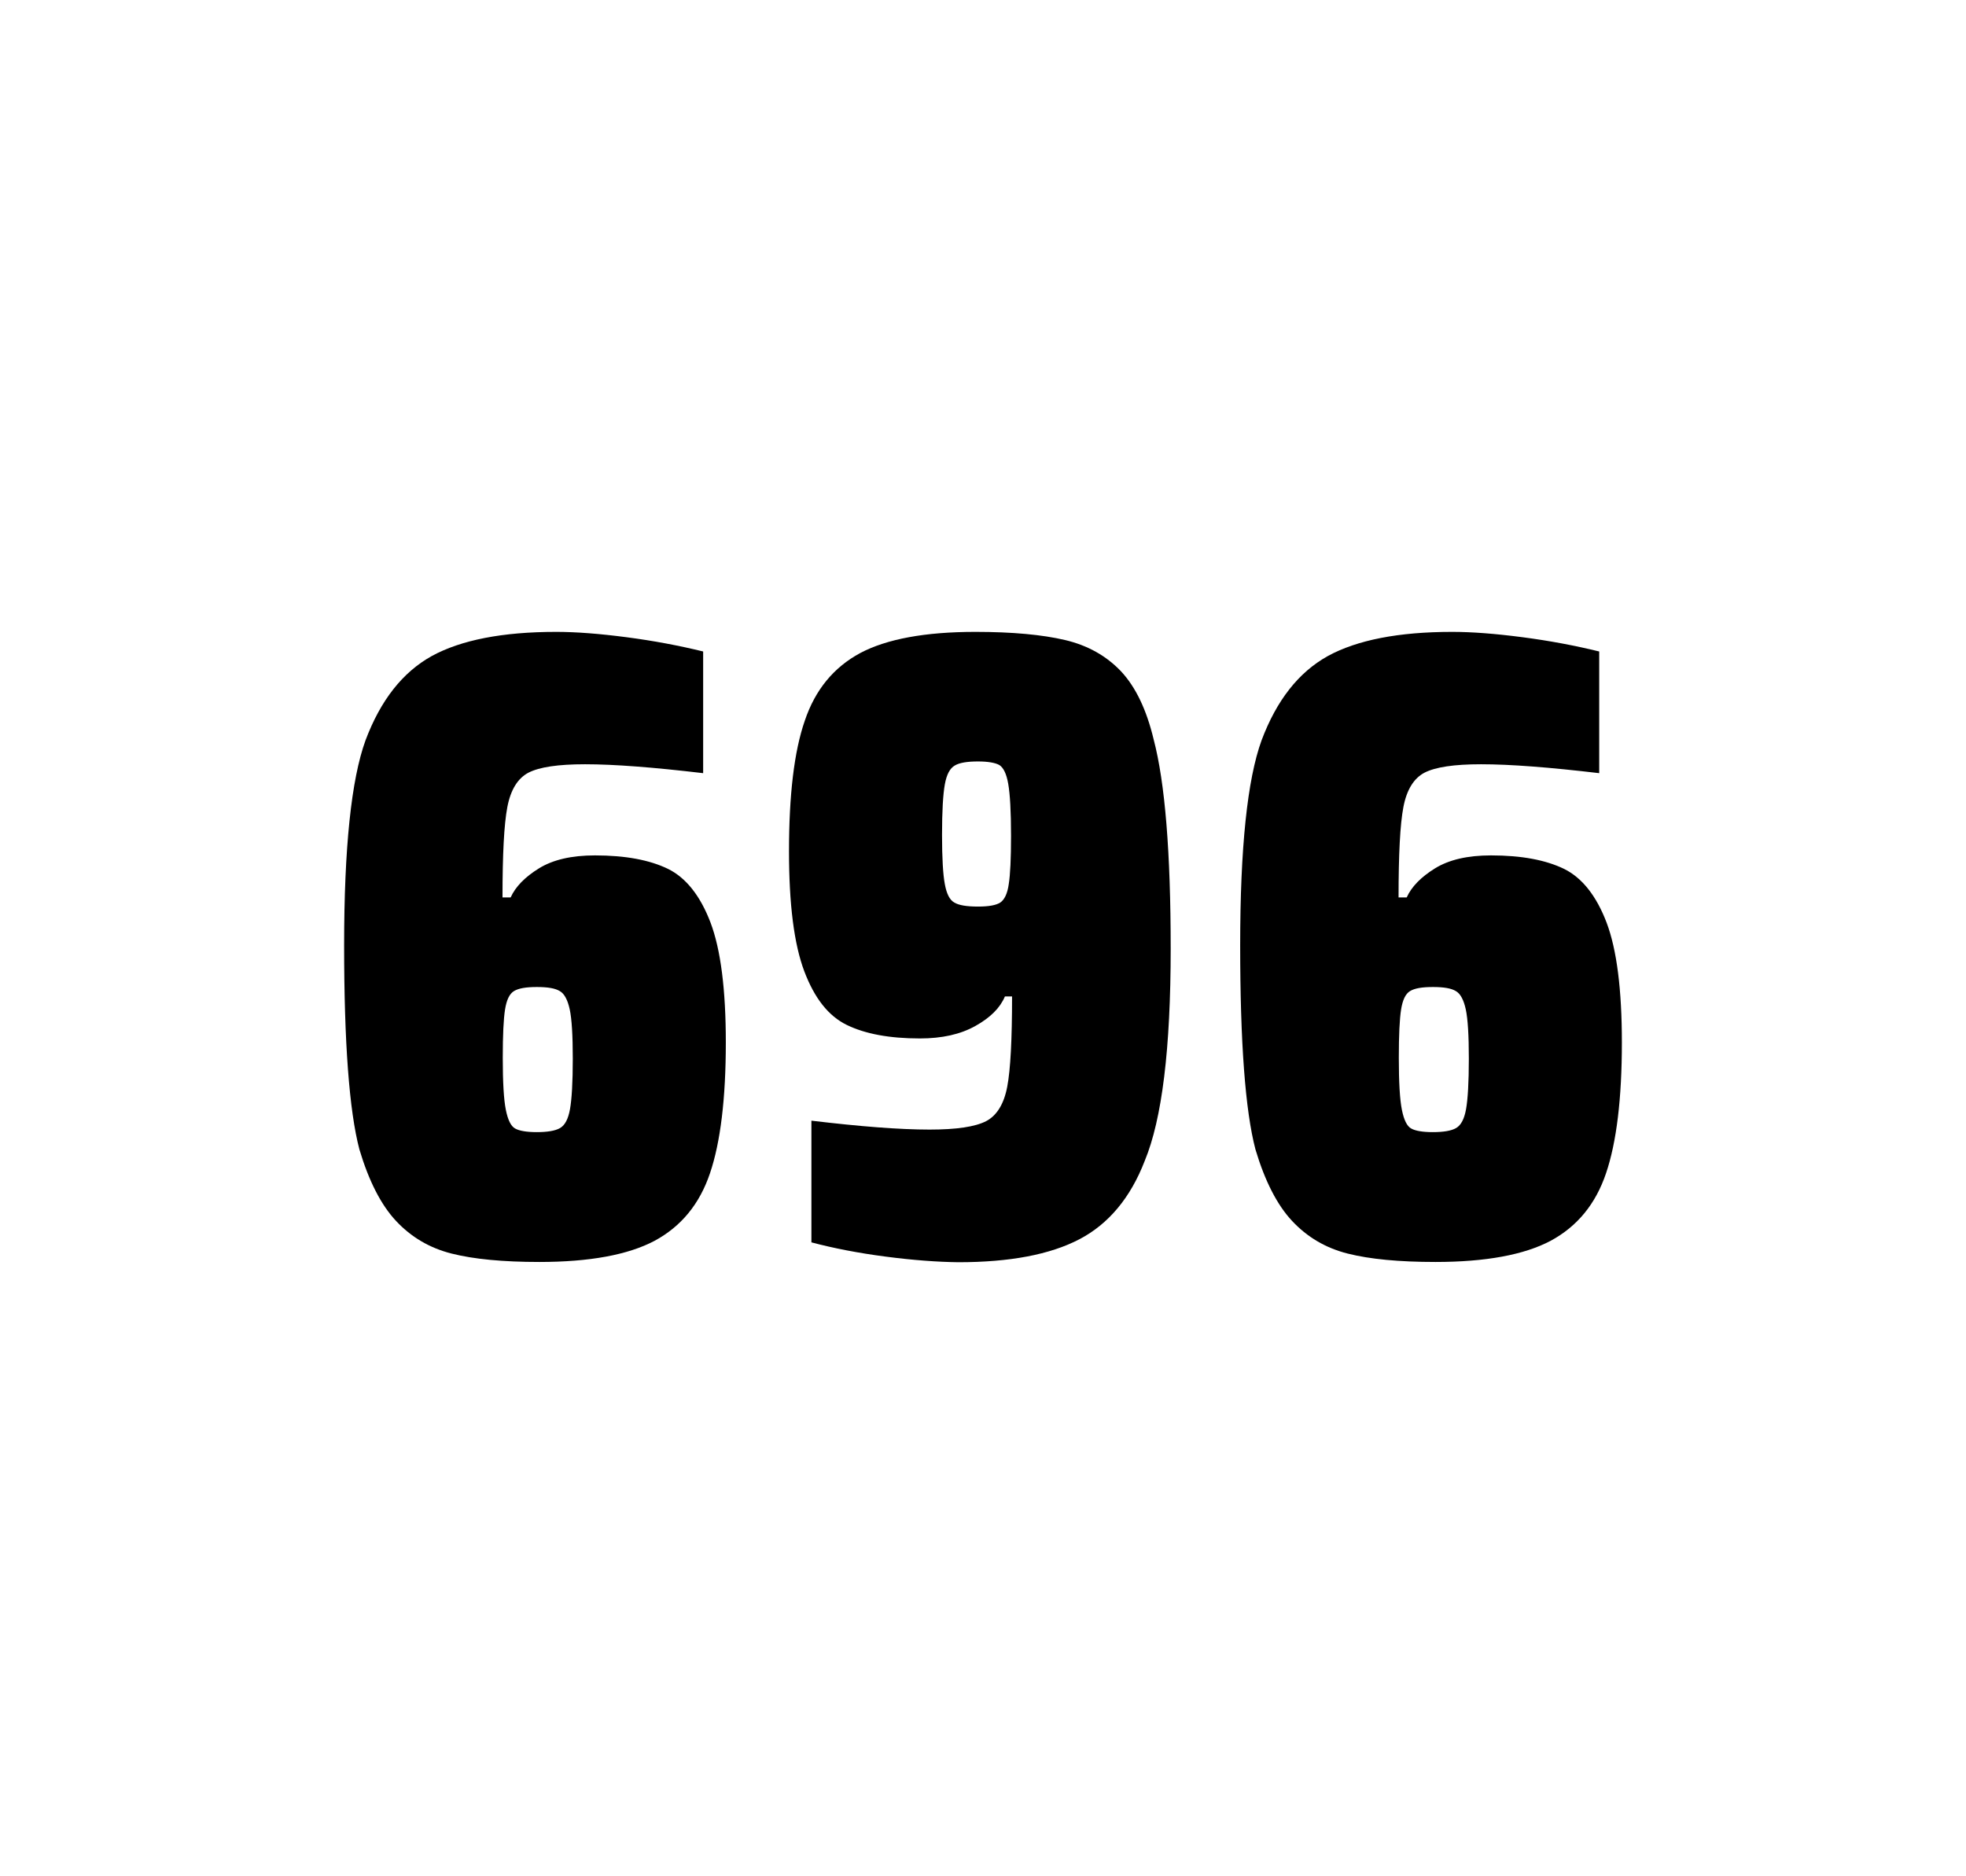 <?xml version="1.0" encoding="utf-8"?>
<svg version="1.1" id="wrapper" x="0px" y="0px" viewBox="0 0 772.1 737" style="enable-background:new 0 0 772.1 737;" xmlns="http://www.w3.org/2000/svg">
  <style type="text/css">
	.st0{fill:none;}
</style>
  <path id="frame" class="st0" d="M 1.5 0 L 770.5 0 C 771.3 0 772 0.7 772 1.5 L 772 735.4 C 772 736.2 771.3 736.9 770.5 736.9 L 1.5 736.9 C 0.7 736.9 0 736.2 0 735.4 L 0 1.5 C 0 0.7 0.7 0 1.5 0 Z"/>
  <g id="numbers"><path id="six" d="M 177.348 492.4 C 168.648 490.2 161.448 485.9 155.548 479.6 C 149.648 473.3 144.848 463.9 141.148 451.5 C 137.148 436.3 135.148 409.5 135.148 371.3 C 135.148 333.1 137.948 306.2 143.548 290.8 C 149.448 275.1 158.048 264.1 169.548 257.7 C 181.048 251.4 197.348 248.2 218.448 248.2 C 226.148 248.2 235.348 248.9 246.048 250.3 C 256.748 251.7 266.748 253.6 276.148 255.9 L 276.148 303.7 C 256.648 301.4 241.248 300.2 229.748 300.2 C 219.148 300.2 211.848 301.3 207.548 303.5 C 203.348 305.7 200.548 310.2 199.248 317 C 197.948 323.8 197.348 335.6 197.348 352.5 L 200.548 352.5 C 202.448 348.3 206.148 344.5 211.648 341.1 C 217.148 337.7 224.448 336 233.648 336 C 245.648 336 255.148 337.8 262.348 341.3 C 269.448 344.8 275.048 351.9 279.048 362.4 C 283.048 373 285.048 388.7 285.048 409.5 C 285.048 431.5 282.948 448.7 278.848 460.8 C 274.748 473 267.448 481.8 257.048 487.4 C 246.648 492.9 231.548 495.7 211.848 495.7 C 197.548 495.7 186.048 494.6 177.348 492.4 Z M 219.948 443.1 C 221.848 442 223.148 439.6 223.848 435.7 C 224.548 431.8 224.948 425.2 224.948 415.8 C 224.948 406.7 224.548 400.2 223.748 396.5 C 222.948 392.8 221.648 390.3 219.848 389.3 C 218.048 388.2 215.148 387.7 210.848 387.7 C 206.548 387.7 203.648 388.2 201.848 389.3 C 200.048 390.4 198.948 392.8 198.348 396.5 C 197.748 400.3 197.448 406.6 197.448 415.5 C 197.448 425.1 197.848 431.9 198.648 435.9 C 199.448 439.9 200.648 442.4 202.348 443.3 C 203.948 444.2 206.848 444.7 210.748 444.7 C 214.948 444.7 218.048 444.2 219.948 443.1 Z"/><path id="nine" d="M 347.86 493.6 C 337.06 492.2 327.36 490.3 318.66 488 L 318.66 440.2 C 337.86 442.5 353.36 443.7 365.06 443.7 C 375.66 443.7 382.96 442.6 387.26 440.4 C 391.46 438.2 394.26 433.7 395.56 426.9 C 396.86 420.1 397.46 408.3 397.46 391.4 L 394.66 391.4 C 392.76 395.9 388.96 399.7 383.06 403 C 377.16 406.3 369.96 407.9 361.26 407.9 C 349.26 407.9 339.76 406.1 332.56 402.6 C 325.36 399.1 319.86 392.1 315.86 381.5 C 311.86 370.9 309.86 355.2 309.86 334.4 C 309.86 312.4 311.86 295.2 316.06 283.1 C 320.16 270.9 327.46 262.1 337.86 256.5 C 348.26 251 363.36 248.2 383.06 248.2 C 397.56 248.2 409.36 249.3 418.26 251.4 C 427.16 253.5 434.46 257.6 440.26 263.7 C 445.96 269.8 450.26 278.7 453.06 290.4 C 457.56 307.5 459.76 334.9 459.76 372.7 C 459.76 411.9 456.36 439.6 449.56 456 C 443.96 470.5 435.36 480.8 423.86 486.8 C 412.36 492.8 396.56 495.8 376.36 495.8 C 368.06 495.7 358.56 495 347.86 493.6 Z M 392.86 354.5 C 394.46 353.4 395.66 351 396.16 347.3 C 396.76 343.6 397.06 337.2 397.06 328.3 C 397.06 318.7 396.66 311.9 395.96 307.9 C 395.26 303.9 394.06 301.5 392.46 300.5 C 390.86 299.6 387.96 299.1 384.06 299.1 C 379.86 299.1 376.76 299.6 374.96 300.7 C 373.06 301.8 371.76 304.2 371.06 308.1 C 370.36 312 369.96 318.6 369.96 328 C 369.96 337.1 370.36 343.6 371.06 347.3 C 371.76 351.1 372.96 353.5 374.76 354.5 C 376.56 355.6 379.66 356.1 384.06 356.1 C 388.26 356.1 391.16 355.6 392.86 354.5 Z"/><path id="six" d="M 529.252 492.4 C 520.552 490.2 513.352 485.9 507.452 479.6 C 501.552 473.3 496.752 463.9 493.052 451.5 C 489.052 436.3 487.052 409.5 487.052 371.3 C 487.052 333.1 489.852 306.2 495.452 290.8 C 501.352 275.1 509.952 264.1 521.452 257.7 C 532.952 251.4 549.252 248.2 570.352 248.2 C 578.052 248.2 587.252 248.9 597.952 250.3 C 608.652 251.7 618.652 253.6 628.052 255.9 L 628.052 303.7 C 608.552 301.4 593.152 300.2 581.652 300.2 C 571.052 300.2 563.752 301.3 559.452 303.5 C 555.252 305.7 552.452 310.2 551.152 317 C 549.852 323.8 549.252 335.6 549.252 352.5 L 552.452 352.5 C 554.352 348.3 558.052 344.5 563.552 341.1 C 569.052 337.7 576.352 336 585.552 336 C 597.552 336 607.052 337.8 614.252 341.3 C 621.352 344.8 626.952 351.9 630.952 362.4 C 634.952 373 636.952 388.7 636.952 409.5 C 636.952 431.5 634.852 448.7 630.752 460.8 C 626.652 473 619.352 481.8 608.952 487.4 C 598.552 492.9 583.452 495.7 563.752 495.7 C 549.452 495.7 537.952 494.6 529.252 492.4 Z M 571.852 443.1 C 573.752 442 575.052 439.6 575.752 435.7 C 576.452 431.8 576.852 425.2 576.852 415.8 C 576.852 406.7 576.452 400.2 575.652 396.5 C 574.852 392.8 573.552 390.3 571.752 389.3 C 569.952 388.2 567.052 387.7 562.752 387.7 C 558.452 387.7 555.552 388.2 553.752 389.3 C 551.952 390.4 550.852 392.8 550.252 396.5 C 549.652 400.3 549.352 406.6 549.352 415.5 C 549.352 425.1 549.752 431.9 550.552 435.9 C 551.352 439.9 552.552 442.4 554.252 443.3 C 555.852 444.2 558.752 444.7 562.652 444.7 C 566.852 444.7 569.952 444.2 571.852 443.1 Z"/></g>
</svg>